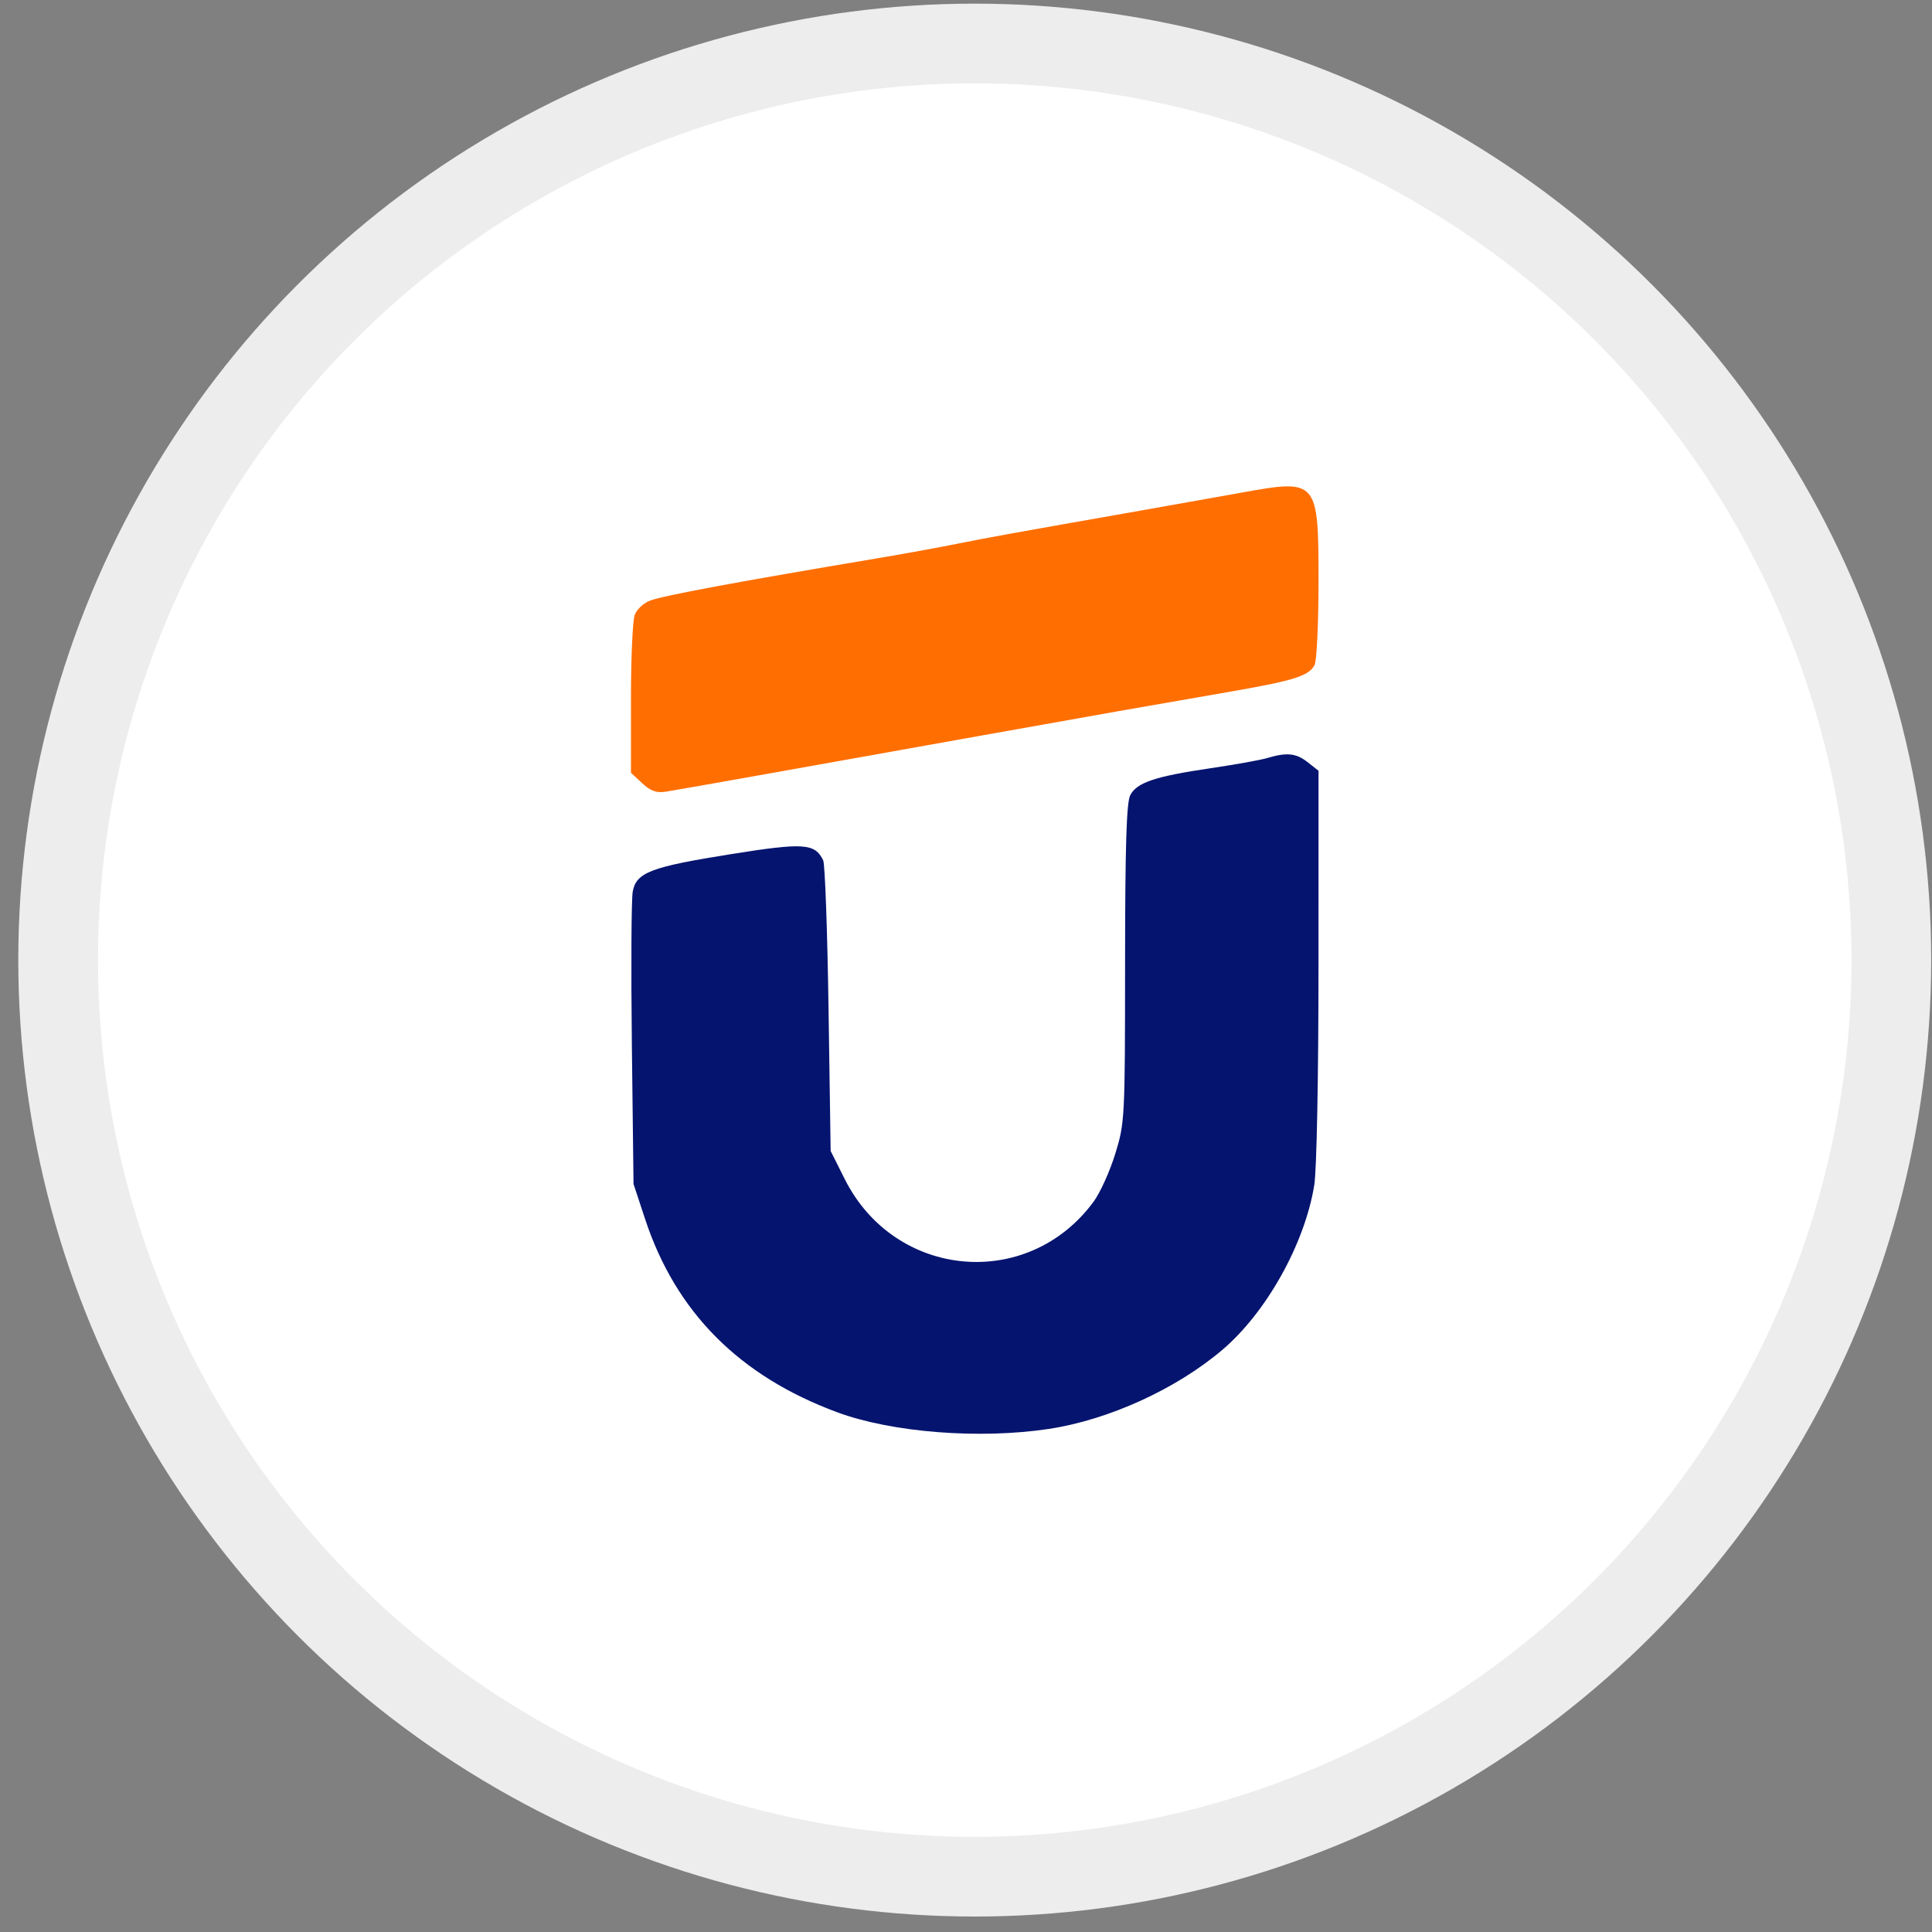 <svg width="101" height="101" viewBox="0 0 101 101" fill="none" xmlns="http://www.w3.org/2000/svg">
<rect x="0" y="0" width="101" height="101" fill="#808080" stroke="none"/>
<circle cx="50.957" cy="50.191" r="47.917" fill="white" stroke="#EDEDED" stroke-width="4.167"/>
<path d="M63.277 40.162C64.557 39.974 65.892 39.734 66.245 39.629C67.273 39.322 67.758 39.372 68.362 39.847L68.929 40.293L68.928 50.447C68.927 56.327 68.834 61.172 68.706 61.958C68.209 65.023 66.201 68.617 63.894 70.573C61.475 72.623 57.956 74.226 54.837 74.699C51.215 75.248 46.63 74.889 43.773 73.832C38.651 71.938 35.328 68.595 33.722 63.723L33.119 61.893L33.032 54.606C32.985 50.598 33.005 47 33.078 46.61C33.267 45.605 34.011 45.322 38.239 44.648C42.027 44.045 42.595 44.083 43.034 44.974C43.128 45.164 43.254 48.661 43.314 52.745L43.424 60.171L44.161 61.64C46.782 66.864 53.733 67.494 57.172 62.819C57.512 62.357 58.021 61.233 58.302 60.321C58.802 58.7 58.813 58.488 58.816 50.378C58.819 44.23 58.888 41.958 59.086 41.573C59.425 40.911 60.384 40.588 63.277 40.162Z" fill="#05146F"/>
<path d="M59.674 26.685C61.391 26.383 63.764 25.96 64.947 25.746C68.88 25.034 68.929 25.092 68.929 30.409C68.929 32.594 68.836 34.555 68.722 34.768C68.413 35.347 67.635 35.586 64.087 36.198C60.458 36.823 56.771 37.473 51.388 38.438C40.255 40.432 35.753 41.233 34.811 41.386C34.321 41.465 34.018 41.358 33.573 40.946L32.985 40.4V36.53C32.985 34.401 33.073 32.426 33.182 32.141C33.29 31.855 33.654 31.52 33.989 31.396C34.704 31.13 38.488 30.426 45.899 29.181C47.26 28.952 49.101 28.617 49.989 28.437C51.541 28.122 52.855 27.884 59.674 26.685Z" fill="#FF6E01"/>
</svg>

